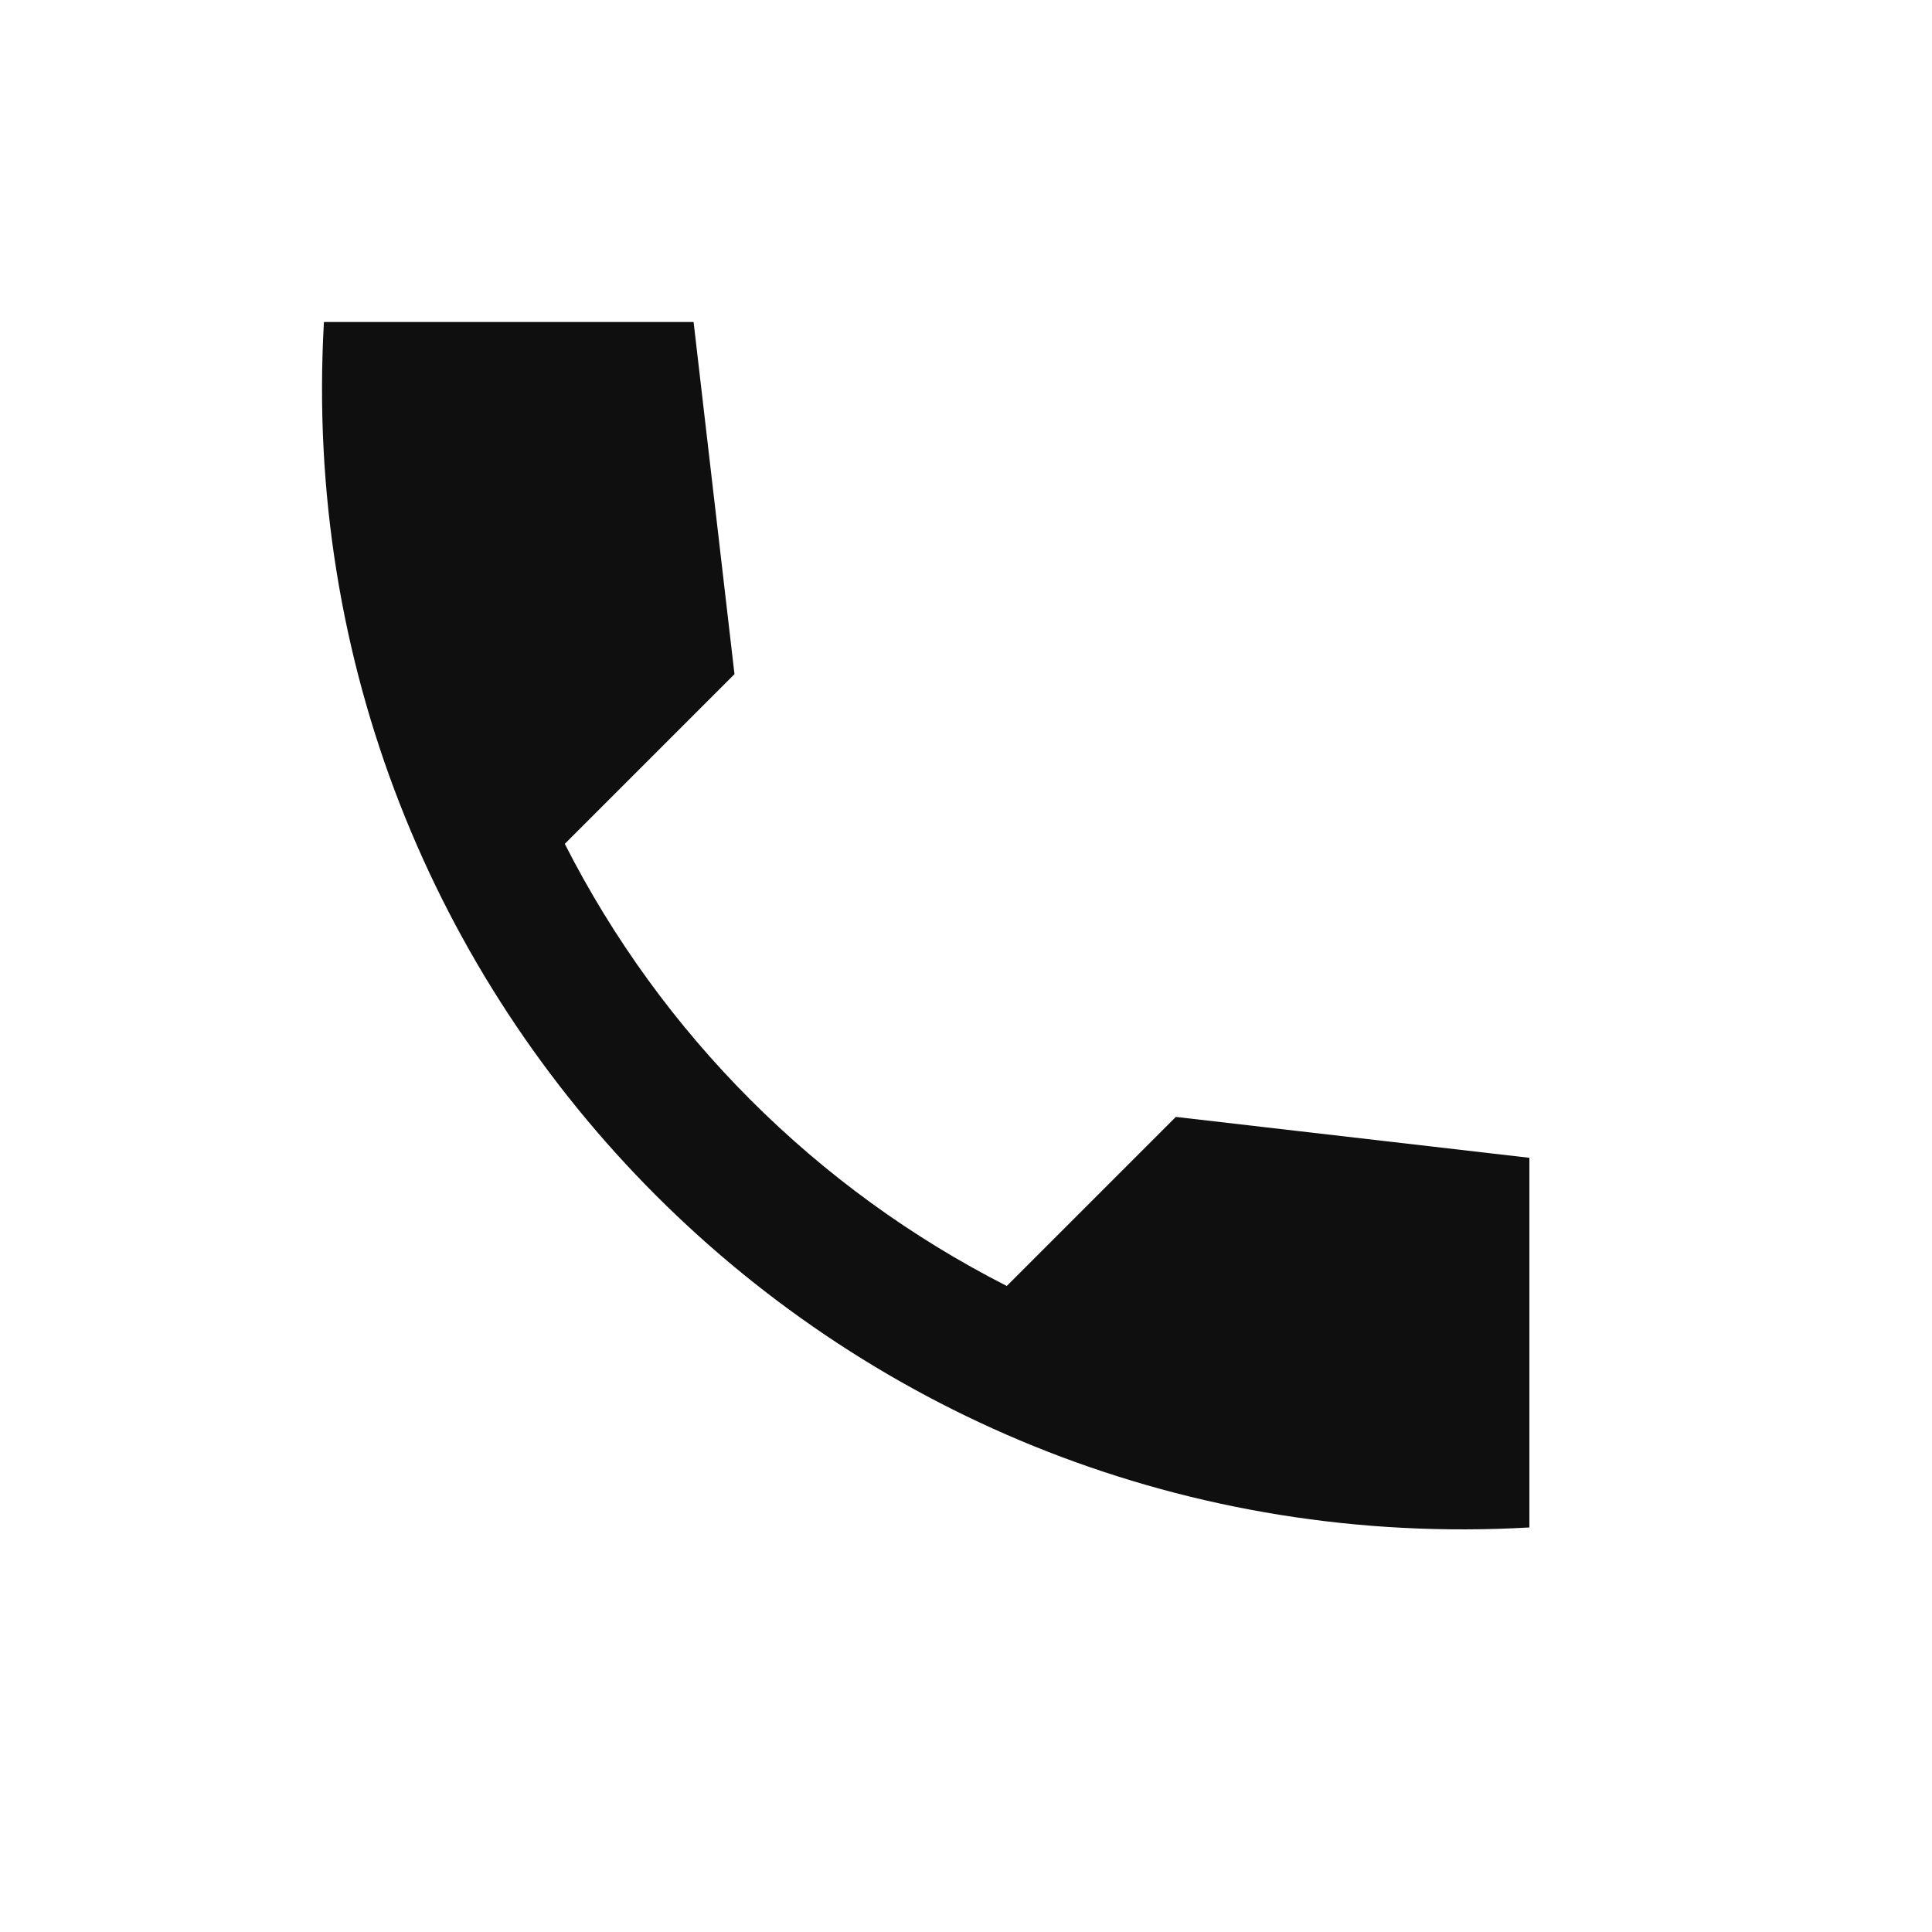 <svg width="18" height="18" viewBox="0 0 18 18" fill="none" xmlns="http://www.w3.org/2000/svg">
<path d="M14.249 10.787L10.955 10.406L9.38 11.981C7.606 11.079 6.164 9.637 5.262 7.862L6.843 6.281L6.462 3H3.018C2.655 9.363 7.887 14.594 14.249 14.231V10.787Z" fill="#0F0F0F"/>
</svg>
